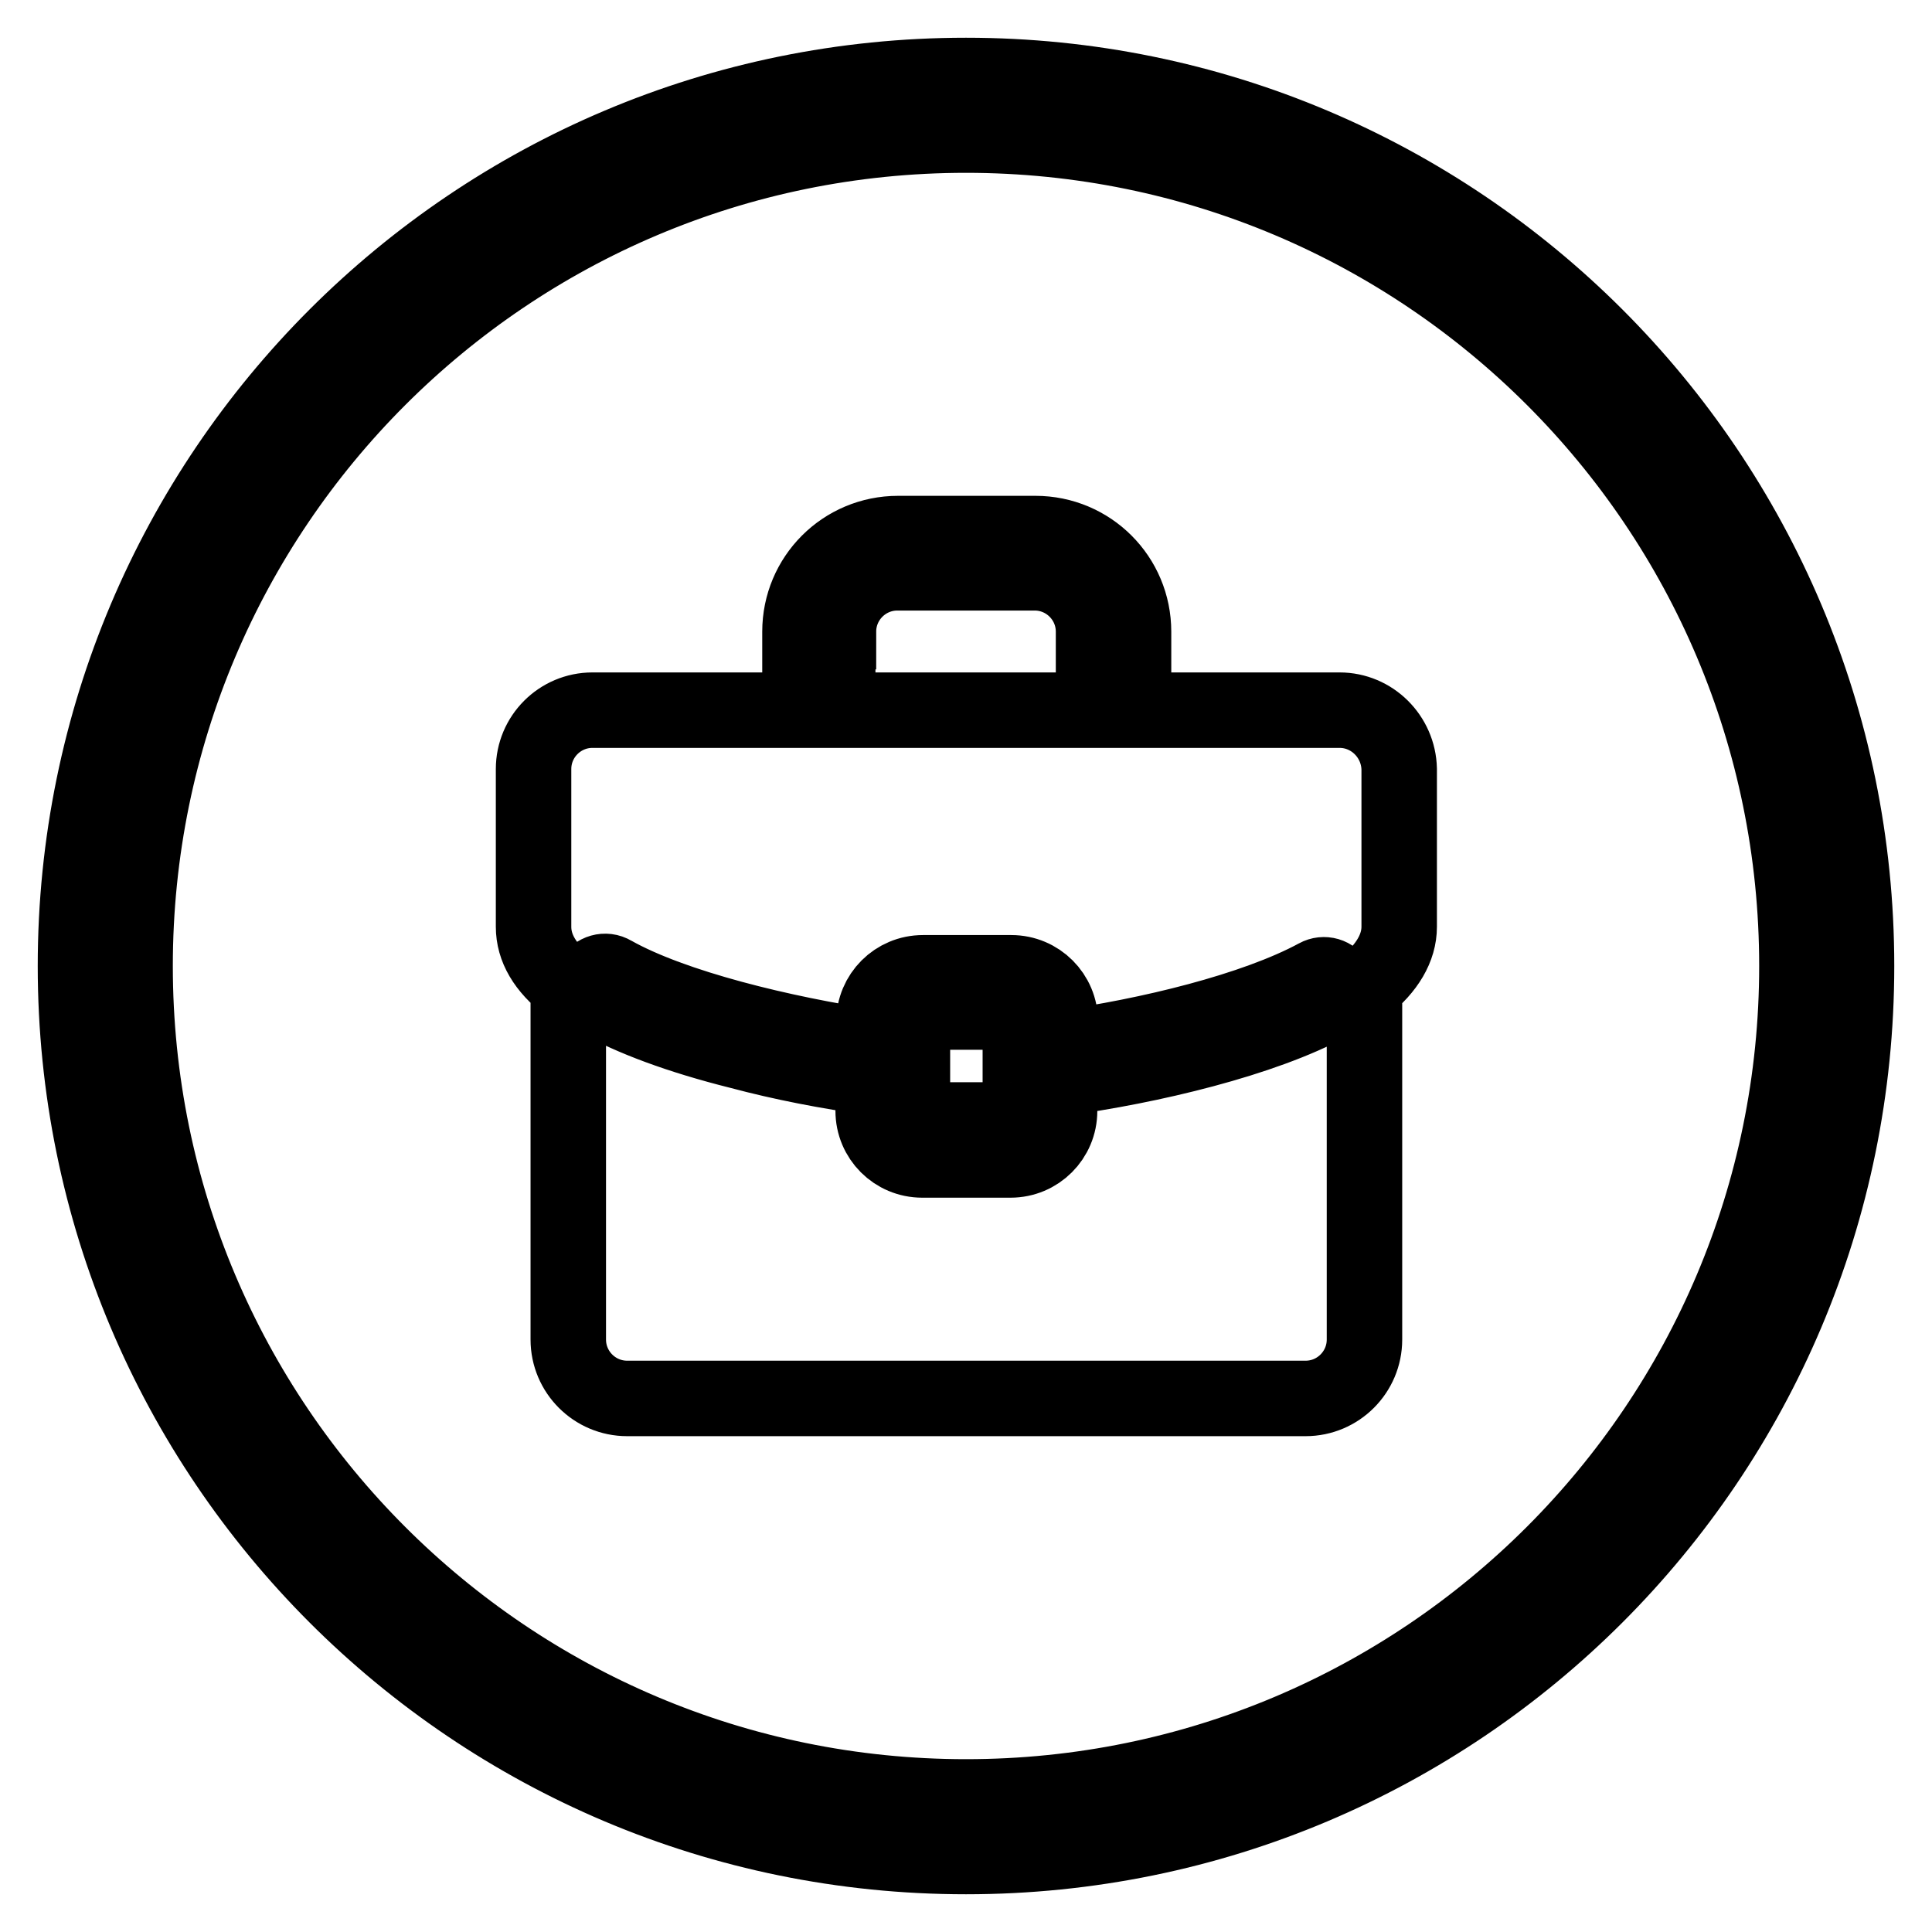 <?xml version="1.0" encoding="utf-8"?>
<!-- Svg Vector Icons : http://www.onlinewebfonts.com/icon -->
<!DOCTYPE svg PUBLIC "-//W3C//DTD SVG 1.1//EN" "http://www.w3.org/Graphics/SVG/1.1/DTD/svg11.dtd">
<svg version="1.1" xmlns="http://www.w3.org/2000/svg" xmlns:xlink="http://www.w3.org/1999/xlink" x="0px" y="0px" viewBox="0 0 256 256" enable-background="new 0 0 256 256" xml:space="preserve">
<g><g><path stroke-width="10" fill-opacity="0" stroke="#000000"  d="M128,10C62.8,10,10,62.8,10,128c0,65.2,52.8,118,118,118c65.2,0,118-52.8,118-118C246,62.8,193.2,10,128,10z M128,238.1c-60.8,0-110.1-49.3-110.1-110.1S67.2,17.9,128,17.9S238.1,67.1,238.1,128C238.1,188.8,188.8,238.1,128,238.1z M177.5,94.1h-27.3V83.7c0-7.2-5.8-13-13-13h-18.2c-7.2,0-13,5.8-13,13v10.4H78.5c-4.3,0-7.8,3.5-7.8,7.8v20.9c0,2.8,1.5,5.4,4.6,7.8v46.9c0,4.3,3.5,7.8,7.8,7.8h89.9c4.3,0,7.8-3.5,7.8-7.8v-46.8c3-2.4,4.6-5.1,4.6-7.9v-20.9C185.3,97.6,181.8,94.1,177.5,94.1z M111.1,83.7c0-4.3,3.5-7.8,7.8-7.8h18.2c4.3,0,7.8,3.5,7.8,7.8v10.4h-33.9V83.7z M176.2,132.9c-8.8,4.8-23.8,8.4-35.8,10v4.3c0,3.6-2.9,6.5-6.5,6.5h-11.7c-3.6,0-6.5-2.9-6.5-6.5v-4.4c-5.9-0.8-12.1-2-17.7-3.5c-8-2-14.4-4.4-18.8-6.9c-0.9-0.5-1.3-1.7-0.7-2.7c0.5-0.9,1.7-1.3,2.7-0.7c8,4.5,22.5,8,34.6,9.8v-3.4c0-3.6,2.9-6.5,6.5-6.5h11.7c3.6,0,6.5,2.9,6.5,6.5v3.5c11.6-1.6,25.7-5,34-9.5c0.9-0.5,2.1-0.2,2.6,0.8C177.5,131.2,177.2,132.4,176.2,132.9z M133.9,134.1h-11.7c-0.7,0-1.3,0.6-1.3,1.3v11.7c0,0.7,0.6,1.3,1.3,1.3h11.7c0.7,0,1.3-0.6,1.3-1.3v-11.7C135.2,134.7,134.6,134.1,133.9,134.1z"/></g></g>
</svg>